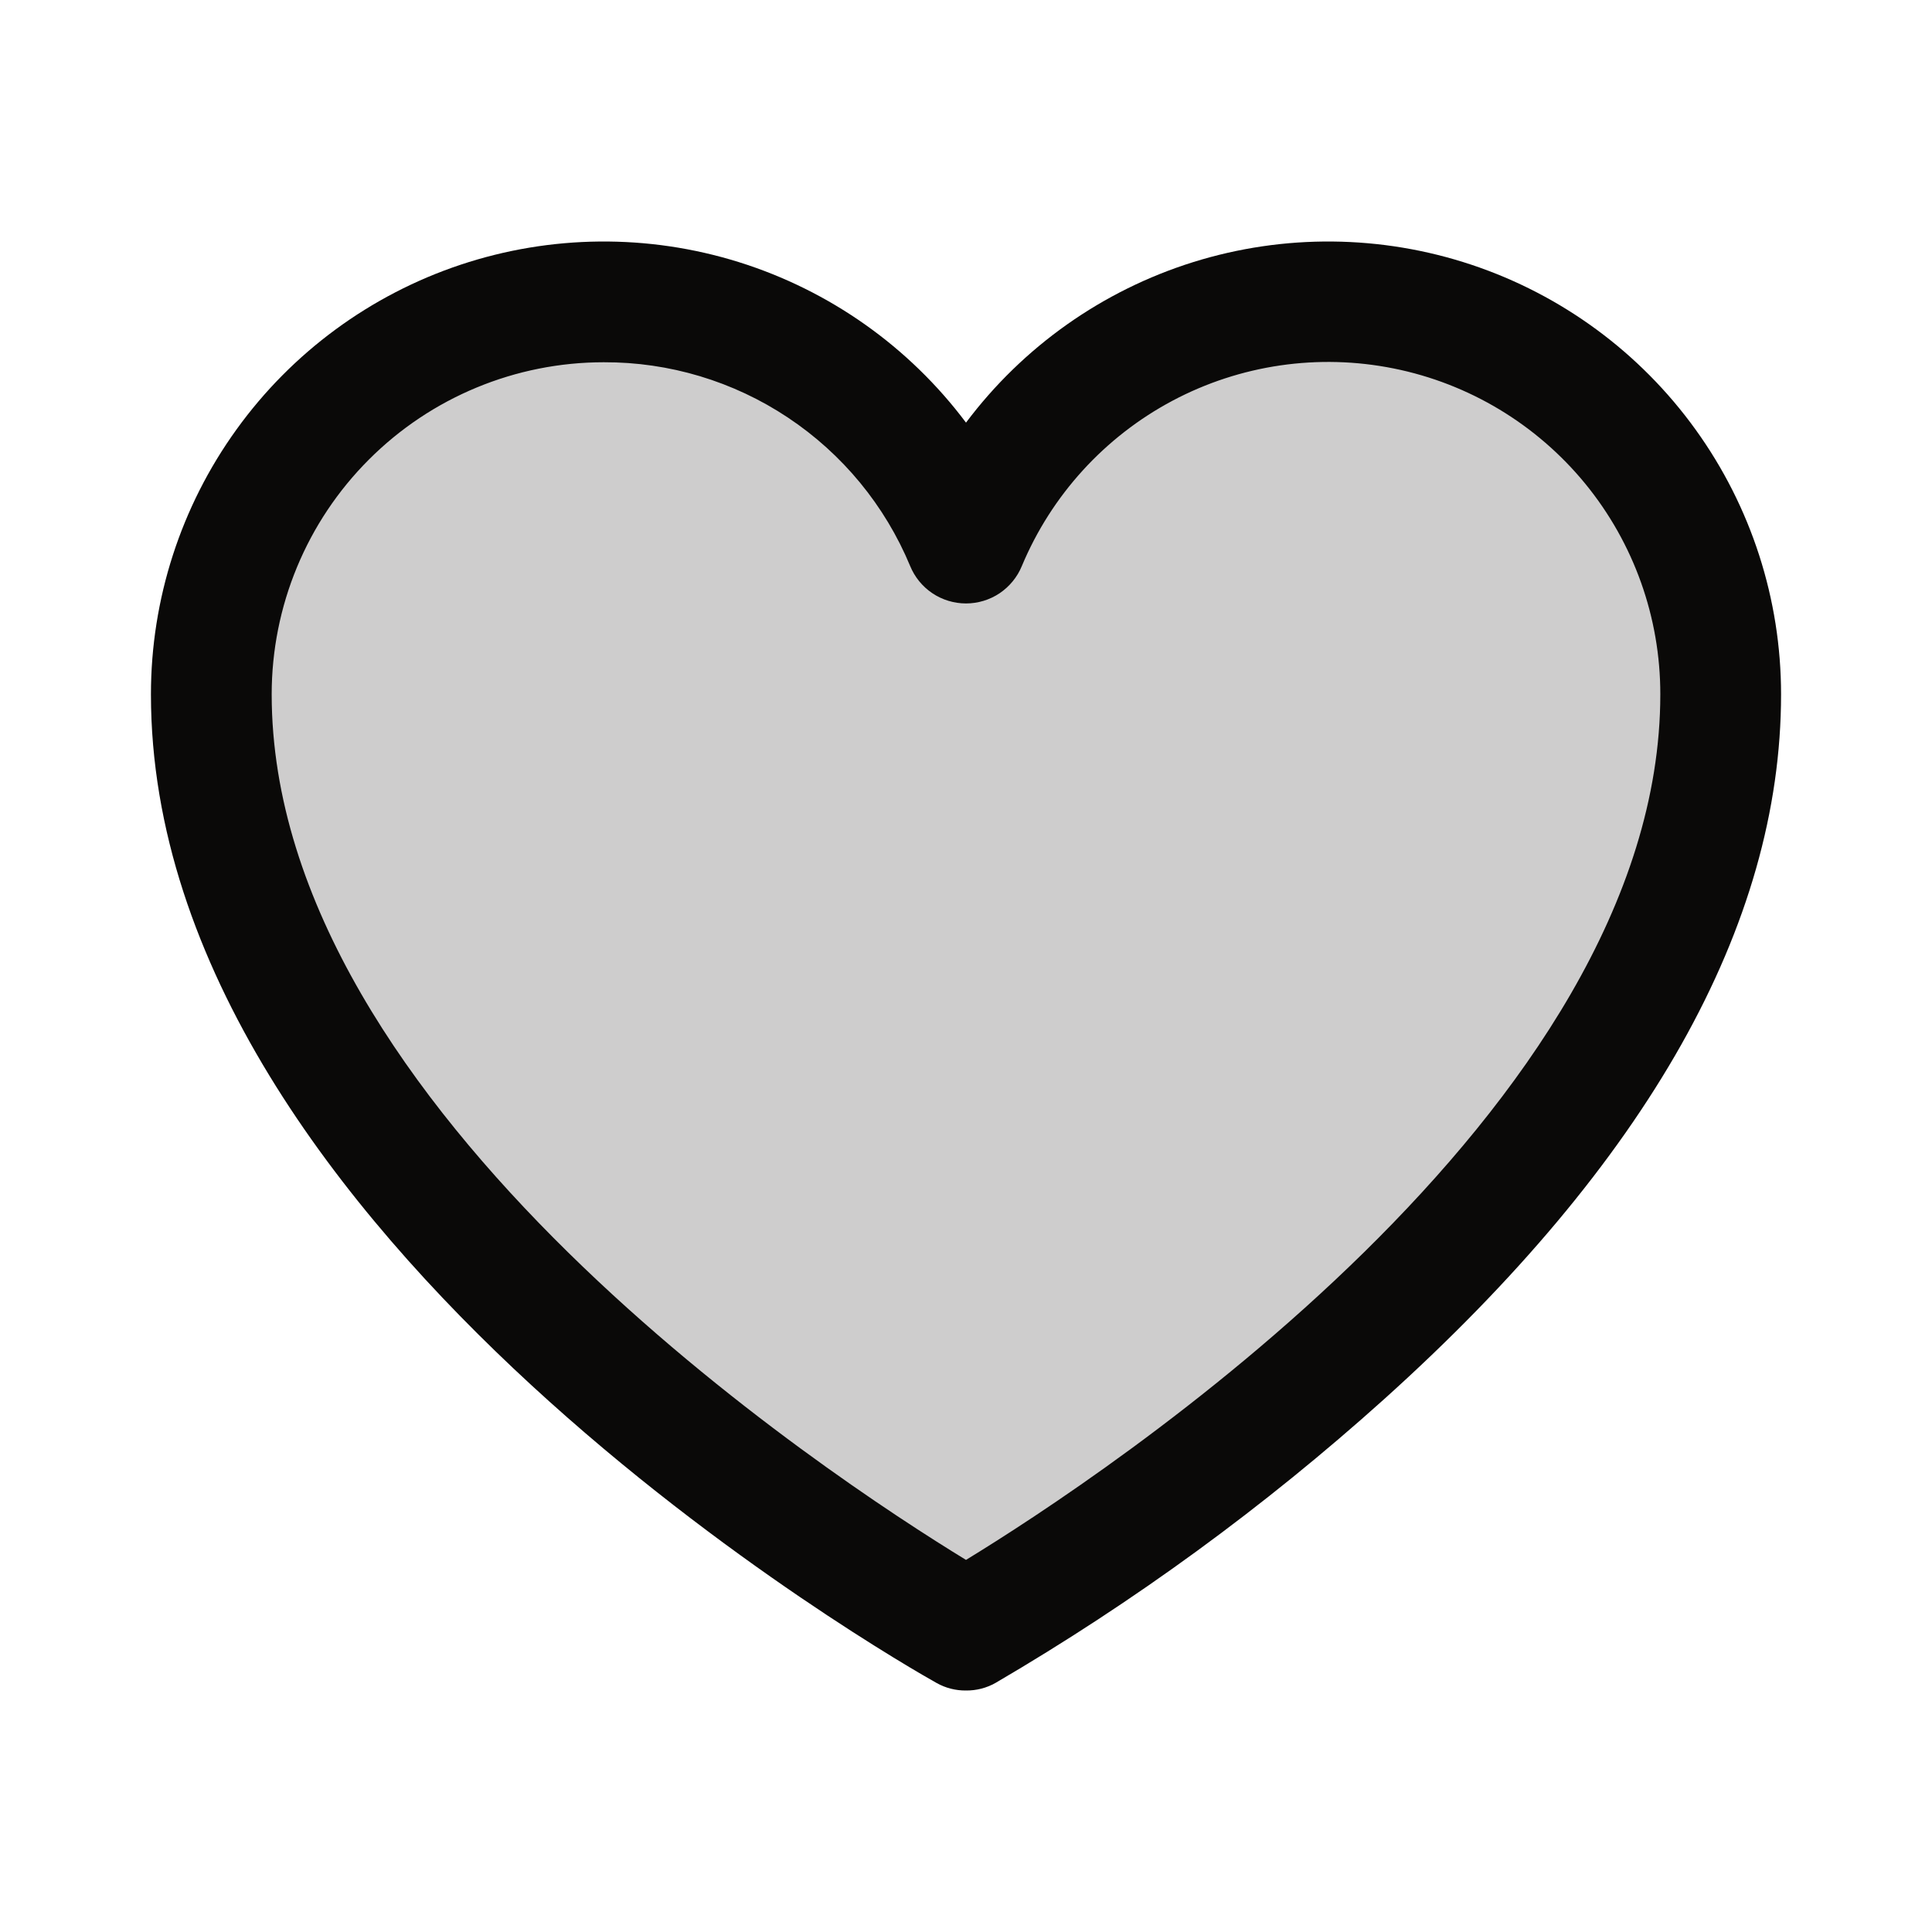 <svg width="32" height="32" viewBox="0 0 32 32" fill="none" xmlns="http://www.w3.org/2000/svg">
<path opacity="0.2" d="M16 27C16 27 3.5 20 3.5 11.5C3.5 9.997 4.021 8.541 4.973 7.379C5.926 6.217 7.252 5.421 8.725 5.126C10.199 4.832 11.729 5.056 13.055 5.763C14.381 6.469 15.422 7.613 16 9C16.578 7.613 17.619 6.469 18.945 5.763C20.271 5.056 21.801 4.832 23.275 5.126C24.748 5.421 26.074 6.217 27.027 7.379C27.979 8.541 28.5 9.997 28.5 11.5C28.5 20 16 27 16 27Z" fill="#0A0908"/>
<path d="M16 28C15.829 28.002 15.661 27.959 15.512 27.875C14.975 27.575 2.5 20.488 2.5 11.5C2.5 9.926 2.995 8.392 3.916 7.115C4.836 5.838 6.135 4.883 7.628 4.385C9.122 3.887 10.734 3.872 12.236 4.341C13.739 4.811 15.056 5.741 16 7C16.945 5.741 18.261 4.811 19.764 4.341C21.266 3.872 22.878 3.887 24.372 4.385C25.865 4.883 27.164 5.838 28.084 7.115C29.005 8.392 29.5 9.926 29.5 11.5C29.5 15.325 27.288 19.25 22.925 23.175C20.944 24.956 18.787 26.531 16.488 27.875C16.339 27.959 16.171 28.002 16 28ZM10 6C8.541 6 7.142 6.579 6.111 7.611C5.079 8.642 4.5 10.041 4.5 11.5C4.5 18.4 13.75 24.462 16 25.837C18.25 24.462 27.5 18.4 27.5 11.5C27.501 10.229 27.062 8.996 26.257 8.012C25.451 7.028 24.33 6.353 23.084 6.103C21.837 5.852 20.542 6.041 19.419 6.638C18.297 7.235 17.415 8.202 16.925 9.375C16.85 9.558 16.721 9.715 16.557 9.826C16.392 9.936 16.198 9.995 16 9.995C15.802 9.995 15.608 9.936 15.443 9.826C15.278 9.715 15.15 9.558 15.075 9.375C14.659 8.373 13.954 7.517 13.05 6.916C12.147 6.315 11.085 5.996 10 6Z" fill="#0A0908"/>
</svg>
